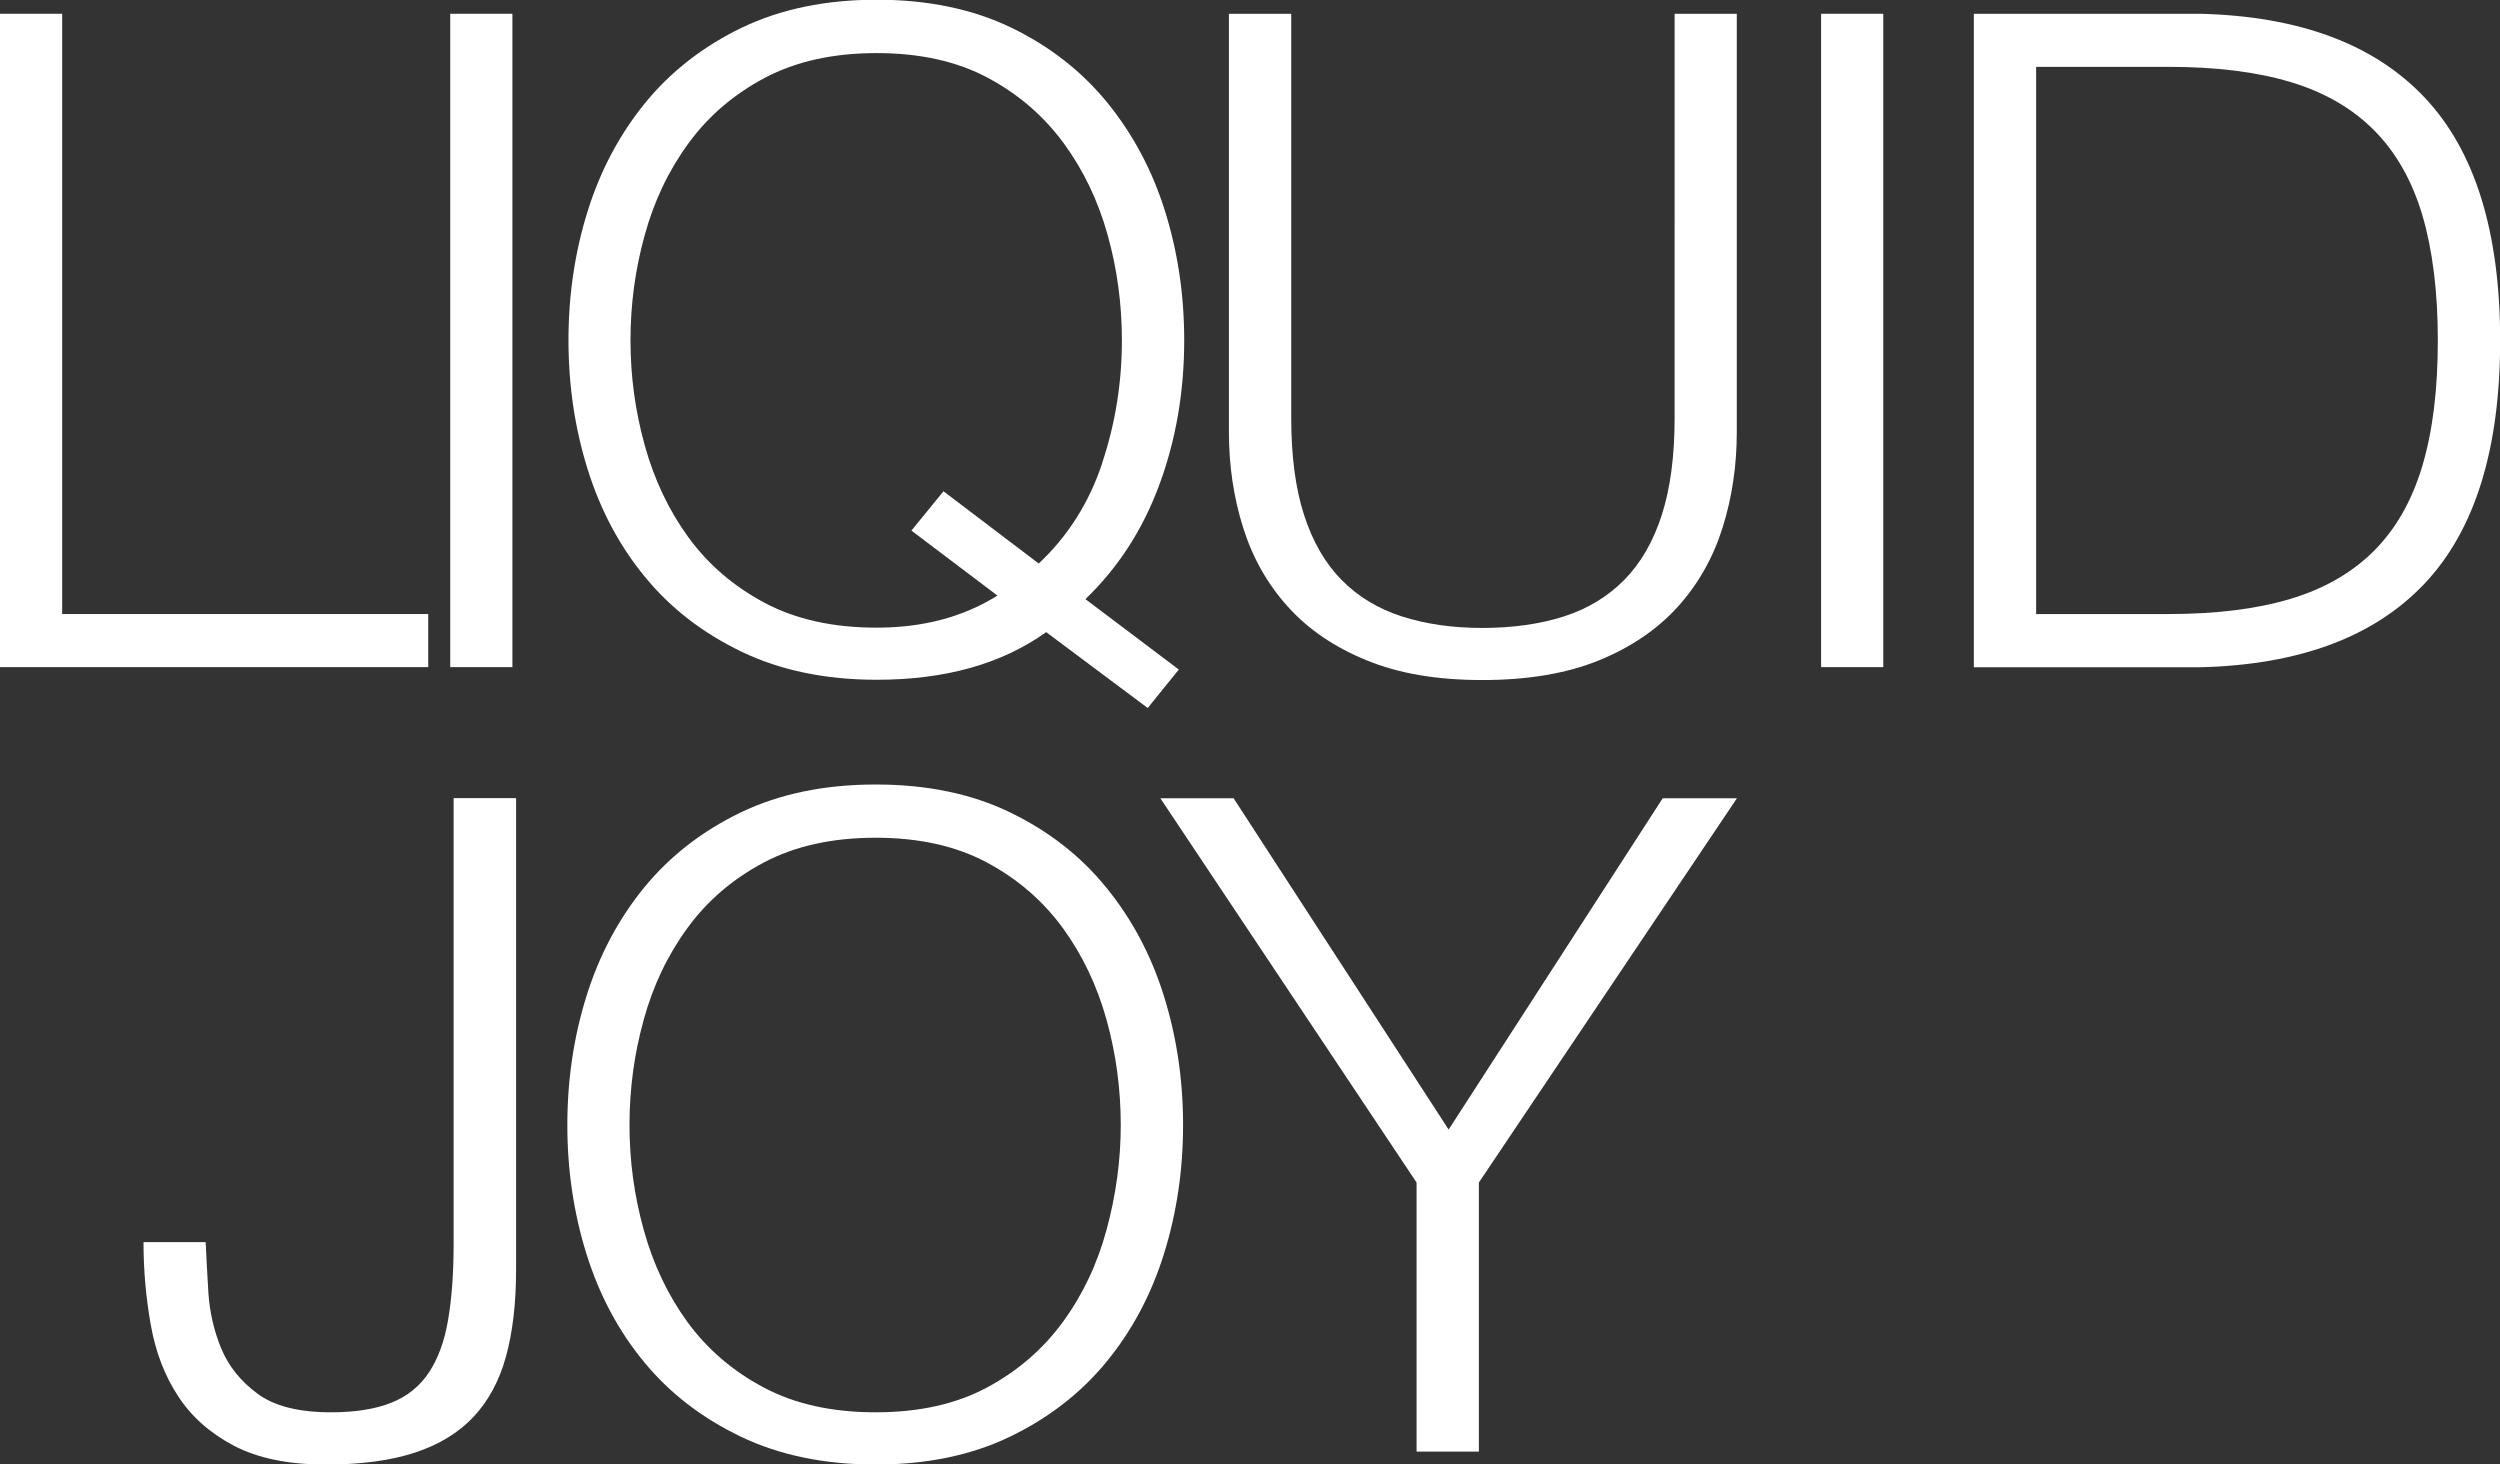 <?xml version="1.0" encoding="UTF-8"?> <svg xmlns="http://www.w3.org/2000/svg" id="_Слой_2" data-name="Слой 2" viewBox="0 0 176.13 103.17"><rect x="0" y="0" width="176.13" height="103.17" fill="#333333" stroke="none"/><defs><style> .cls-1 { fill: #fff; stroke-width: 0px; } </style></defs><g id="_Слой_1-2" data-name="Слой 1"><g><polygon class="cls-1" points="4.38 .97 4.38 43.26 30.17 43.26 30.17 47 0 47 0 .97 4.38 .97"></polygon><rect class="cls-1" x="31.72" y=".97" width="4.38" height="46.03"></rect><path class="cls-1" d="m77.65,32.62c.93-2.79,1.39-5.67,1.39-8.64,0-2.54-.33-5.01-1-7.41-.67-2.41-1.7-4.57-3.1-6.48-1.4-1.91-3.18-3.45-5.35-4.61-2.17-1.16-4.78-1.74-7.83-1.74s-5.67.58-7.87,1.74c-2.19,1.16-3.99,2.7-5.38,4.61-1.4,1.91-2.43,4.07-3.09,6.48-.67,2.41-1,4.88-1,7.41s.33,4.96,1,7.38c.67,2.43,1.7,4.6,3.09,6.51,1.4,1.91,3.19,3.45,5.38,4.61,2.19,1.16,4.81,1.74,7.87,1.74,3.27,0,6.1-.75,8.51-2.26l-6.06-4.58,2.26-2.77,6.71,5.09c2.06-1.93,3.56-4.3,4.48-7.09m-3.96,11.93c-3.14,2.24-7.11,3.35-11.93,3.35-3.61,0-6.78-.66-9.51-1.97-2.73-1.31-5-3.06-6.8-5.25-1.81-2.19-3.16-4.73-4.06-7.61-.9-2.88-1.35-5.91-1.35-9.09s.45-6.21,1.35-9.09c.9-2.88,2.26-5.43,4.06-7.64,1.81-2.21,4.07-3.97,6.8-5.29,2.73-1.31,5.9-1.97,9.51-1.97s6.77.66,9.48,1.97c2.71,1.31,4.96,3.07,6.77,5.29,1.8,2.22,3.16,4.76,4.06,7.64.9,2.88,1.35,5.91,1.35,9.09,0,3.61-.58,7-1.74,10.15-1.16,3.16-2.9,5.86-5.22,8.09l6.58,4.96-2.19,2.71-7.16-5.35Z"></path><path class="cls-1" d="m90.97.97v28.5c0,2.67.3,4.93.9,6.8.6,1.87,1.48,3.4,2.64,4.58,1.16,1.18,2.58,2.04,4.26,2.58,1.68.54,3.57.81,5.67.81s4.06-.27,5.74-.81c1.68-.54,3.09-1.4,4.26-2.58,1.16-1.18,2.04-2.71,2.64-4.58.6-1.87.9-4.14.9-6.8V.97h4.38v29.46c0,2.36-.33,4.61-1,6.74-.67,2.13-1.72,3.99-3.16,5.58-1.44,1.59-3.29,2.85-5.54,3.77-2.26.92-5,1.39-8.22,1.39s-5.9-.46-8.16-1.39c-2.26-.92-4.11-2.18-5.54-3.77-1.44-1.59-2.49-3.45-3.16-5.58-.67-2.13-1-4.37-1-6.74V.97h4.38Z"></path><rect class="cls-1" x="128.3" y=".97" width="4.38" height="46.03"></rect><path class="cls-1" d="m152.8,43.26c3.31,0,6.16-.35,8.54-1.06,2.39-.71,4.35-1.84,5.9-3.38,1.55-1.55,2.69-3.55,3.42-6,.73-2.45,1.09-5.39,1.09-8.83s-.37-6.38-1.09-8.83c-.73-2.45-1.87-4.45-3.42-6s-3.51-2.68-5.9-3.39c-2.38-.71-5.23-1.06-8.54-1.06h-9.35v38.55h9.35Zm2.19-42.29c7,.17,12.28,2.14,15.83,5.9,3.55,3.76,5.32,9.47,5.32,17.12s-1.77,13.36-5.32,17.12c-3.55,3.76-8.82,5.73-15.83,5.9h-15.93V.97h15.93Z"></path><path class="cls-1" d="m36.36,56.24v33.2c0,2.36-.24,4.41-.71,6.12-.47,1.72-1.24,3.14-2.29,4.26-1.05,1.12-2.43,1.96-4.13,2.52-1.7.56-3.79.84-6.29.84-2.62,0-4.77-.44-6.45-1.32-1.68-.88-2.99-2.04-3.93-3.48-.95-1.44-1.59-3.1-1.93-5-.34-1.89-.52-3.85-.52-5.87h4.38c.04.99.11,2.17.19,3.55.09,1.38.39,2.69.9,3.93.52,1.25,1.36,2.31,2.55,3.19,1.18.88,2.91,1.32,5.19,1.32,1.72,0,3.14-.23,4.26-.68,1.12-.45,2-1.16,2.64-2.13.64-.97,1.1-2.2,1.35-3.71.26-1.5.39-3.31.39-5.42v-31.33h4.38Z"></path><path class="cls-1" d="m45.35,86.64c.67,2.43,1.7,4.6,3.09,6.51,1.4,1.91,3.19,3.45,5.38,4.61,2.19,1.16,4.81,1.74,7.87,1.74s5.66-.58,7.83-1.74c2.17-1.16,3.95-2.7,5.35-4.61,1.4-1.91,2.43-4.08,3.09-6.51.66-2.43,1-4.89,1-7.38s-.33-5.01-1-7.41c-.67-2.41-1.7-4.57-3.09-6.48-1.4-1.91-3.18-3.45-5.35-4.61-2.17-1.16-4.78-1.74-7.83-1.74s-5.67.58-7.87,1.74c-2.19,1.16-3.99,2.7-5.38,4.61-1.4,1.91-2.43,4.07-3.09,6.48-.67,2.41-1,4.88-1,7.41s.33,4.96,1,7.38m-4.03-16.47c.9-2.88,2.26-5.43,4.06-7.64,1.81-2.21,4.07-3.97,6.8-5.29,2.73-1.31,5.9-1.97,9.51-1.97s6.77.65,9.48,1.97c2.71,1.31,4.97,3.07,6.77,5.29,1.81,2.22,3.16,4.76,4.06,7.64.9,2.88,1.35,5.91,1.35,9.09s-.45,6.21-1.35,9.09c-.9,2.88-2.26,5.42-4.06,7.61-1.8,2.19-4.06,3.94-6.77,5.25-2.71,1.31-5.87,1.97-9.48,1.97s-6.78-.66-9.51-1.97c-2.73-1.31-5-3.06-6.8-5.25-1.81-2.19-3.16-4.73-4.06-7.61-.9-2.88-1.35-5.91-1.35-9.09s.45-6.21,1.35-9.09"></path><polygon class="cls-1" points="81.75 56.24 86.91 56.24 102.06 79.58 117.14 56.24 122.37 56.24 104.19 83.31 104.19 102.27 99.8 102.27 99.8 83.31 81.75 56.24"></polygon></g></g></svg> 